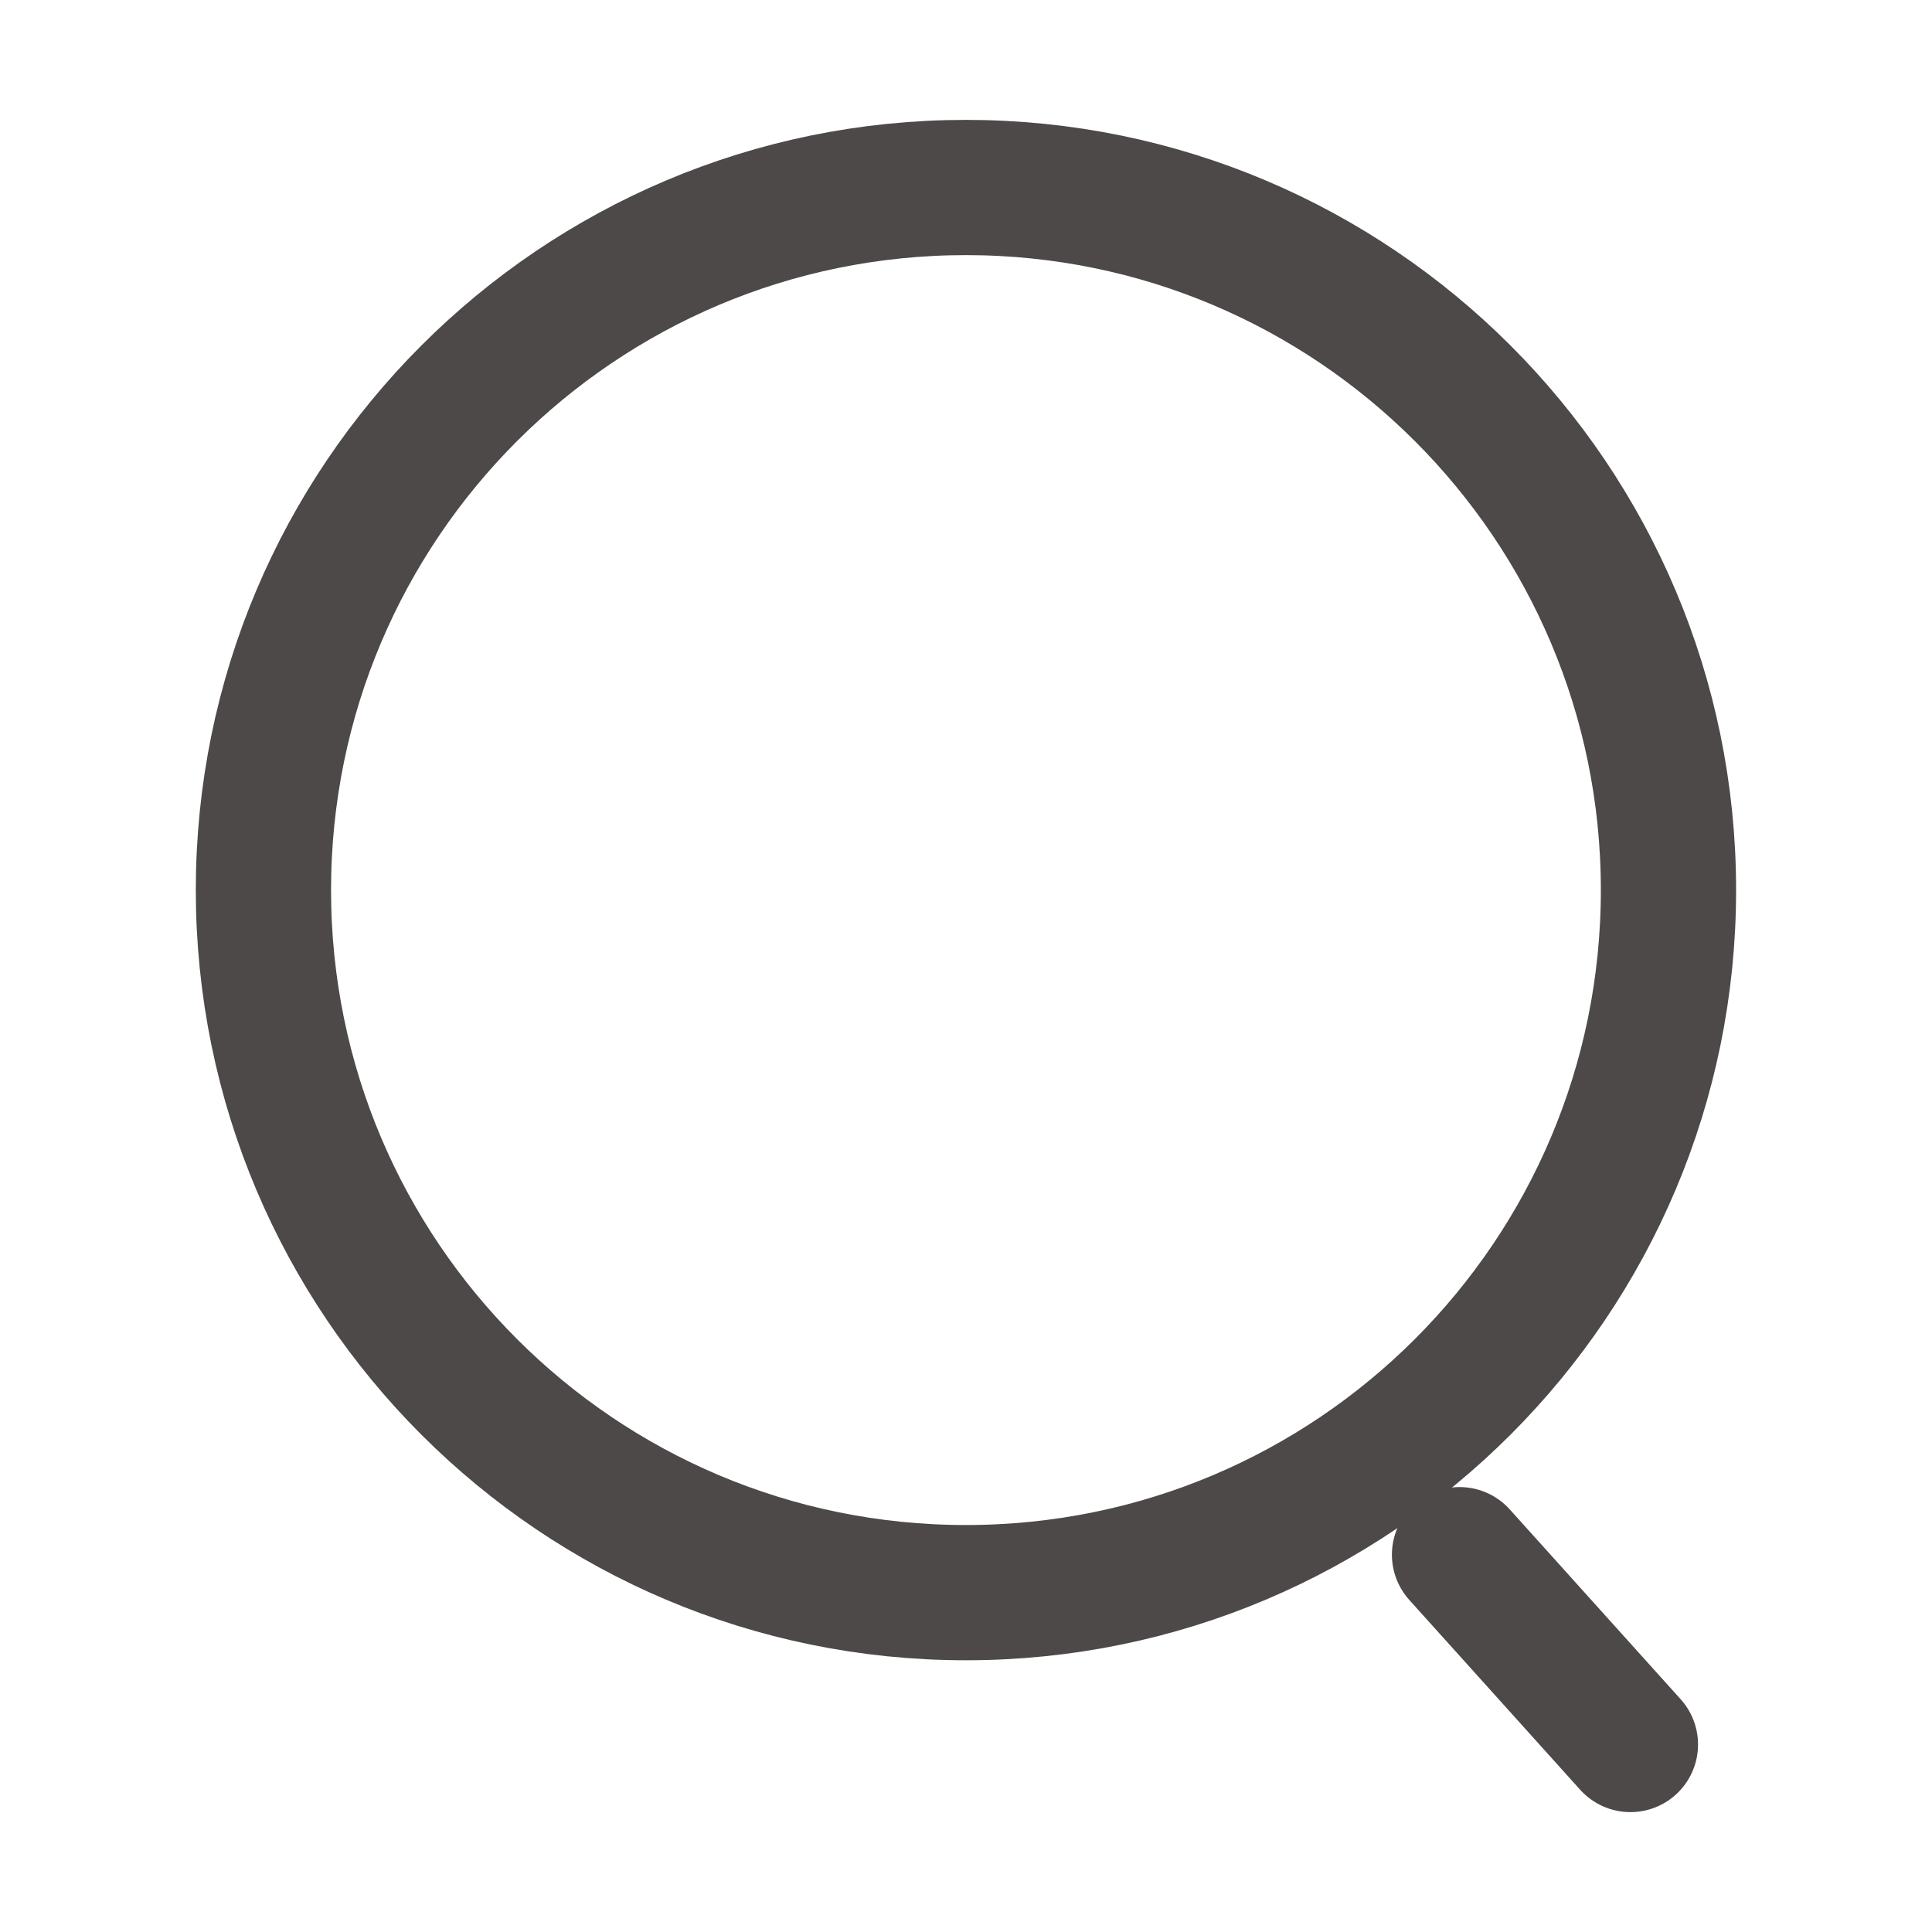 <svg width="20" height="20" viewBox="0 0 20 20" fill="none" xmlns="http://www.w3.org/2000/svg">
<path d="M9.999 16.487C14.016 16.487 17.272 13.231 17.272 9.214C17.272 5.198 14.016 1.941 9.999 1.941C5.983 1.941 2.727 5.198 2.727 9.214C2.727 13.231 5.983 16.487 9.999 16.487Z" stroke="#4C4948" stroke-width="1.4" stroke-miterlimit="10" stroke-linecap="round"/>
<path d="M16.878 18.059L15.109 16.094" stroke="#4C4948" stroke-width="1.4" stroke-miterlimit="10" stroke-linecap="round"/>
</svg>
